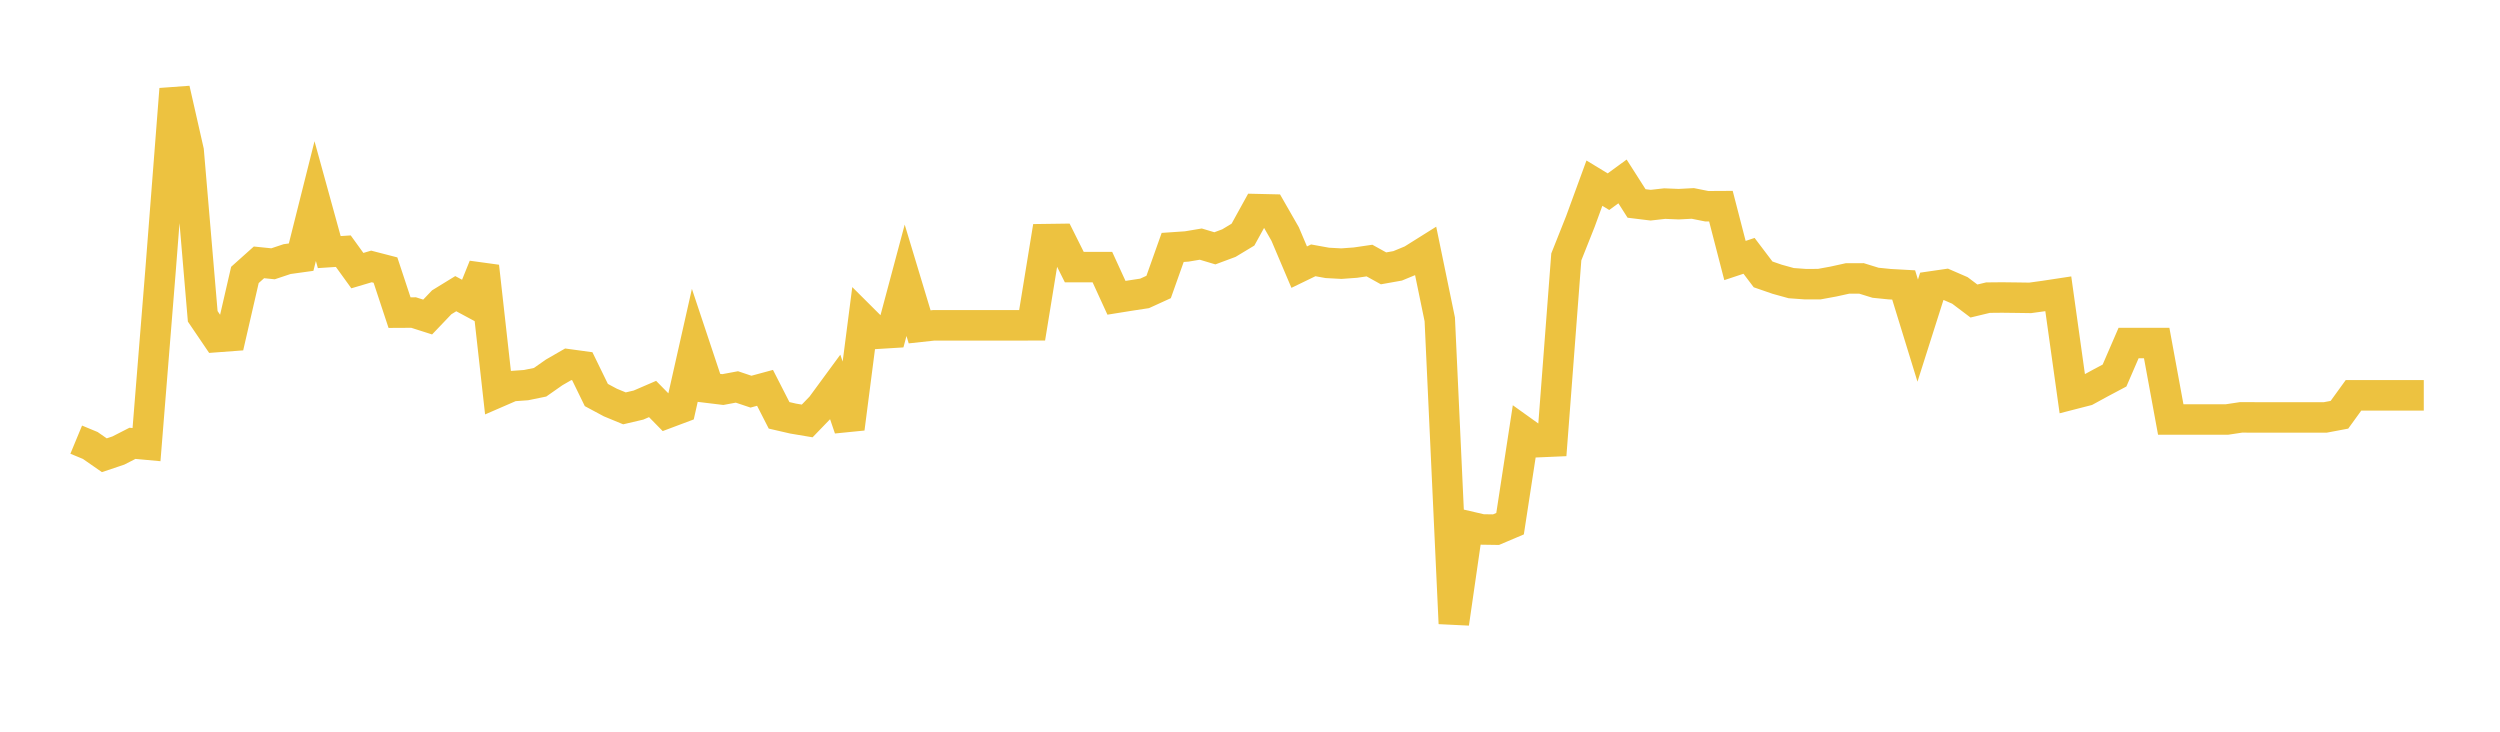 <svg width="164" height="48" xmlns="http://www.w3.org/2000/svg" xmlns:xlink="http://www.w3.org/1999/xlink"><path fill="none" stroke="rgb(237,194,64)" stroke-width="2" d="M5,28.841L5.922,29.223L6.844,29.864L7.766,29.554L8.689,29.082L9.611,29.167L10.533,17.722L11.455,5.847L12.377,9.909L13.299,20.751L14.222,22.111L15.144,22.042L16.066,18.036L16.988,17.211L17.91,17.305L18.832,16.997L19.754,16.869L20.677,13.192L21.599,16.537L22.521,16.477L23.443,17.753L24.365,17.479L25.287,17.717L26.21,20.508L27.132,20.503L28.054,20.797L28.976,19.831L29.898,19.265L30.82,19.761L31.743,17.477L32.665,25.73L33.587,25.33L34.509,25.264L35.431,25.075L36.353,24.429L37.275,23.898L38.198,24.024L39.12,25.913L40.042,26.407L40.964,26.788L41.886,26.572L42.808,26.174L43.731,27.114L44.653,26.768L45.575,22.674L46.497,25.443L47.419,25.555L48.341,25.383L49.263,25.693L50.186,25.443L51.108,27.246L52.03,27.459L52.952,27.614L53.874,26.66L54.796,25.404L55.719,28.115L56.641,20.974L57.563,21.893L58.485,21.836L59.407,18.388L60.329,21.442L61.251,21.342L62.174,21.342L63.096,21.342L64.018,21.342L64.94,21.342L65.862,21.342L66.784,21.342L67.707,21.341L68.629,15.688L69.551,15.675L70.473,17.521L71.395,17.521L72.317,17.521L73.24,19.535L74.162,19.387L75.084,19.247L76.006,18.826L76.928,16.231L77.85,16.168L78.772,16.013L79.695,16.29L80.617,15.947L81.539,15.391L82.461,13.719L83.383,13.74L84.305,15.35L85.228,17.525L86.15,17.078L87.072,17.245L87.994,17.295L88.916,17.228L89.838,17.093L90.76,17.604L91.683,17.44L92.605,17.06L93.527,16.482L94.449,20.95L95.371,40.898L96.293,34.518L97.216,34.732L98.138,34.746L99.06,34.355L99.982,28.344L100.904,29.004L101.826,28.964L102.749,16.854L103.671,14.535L104.593,12.015L105.515,12.575L106.437,11.902L107.359,13.347L108.281,13.46L109.204,13.356L110.126,13.394L111.048,13.345L111.97,13.53L112.892,13.525L113.814,17.09L114.737,16.783L115.659,18L116.581,18.319L117.503,18.574L118.425,18.641L119.347,18.639L120.269,18.47L121.192,18.267L122.114,18.264L123.036,18.549L123.958,18.642L124.88,18.693L125.802,21.689L126.725,18.786L127.647,18.652L128.569,19.052L129.491,19.747L130.413,19.525L131.335,19.516L132.257,19.527L133.18,19.54L134.102,19.413L135.024,19.273L135.946,25.865L136.868,25.628L137.79,25.125L138.713,24.635L139.635,22.504L140.557,22.504L141.479,22.504L142.401,27.519L143.323,27.519L144.246,27.519L145.168,27.519L146.09,27.519L147.012,27.38L147.934,27.382L148.856,27.382L149.778,27.382L150.701,27.382L151.623,27.382L152.545,27.382L153.467,27.208L154.389,25.934L155.311,25.934L156.234,25.934L157.156,25.934L158.078,25.934L159,25.934"></path></svg>